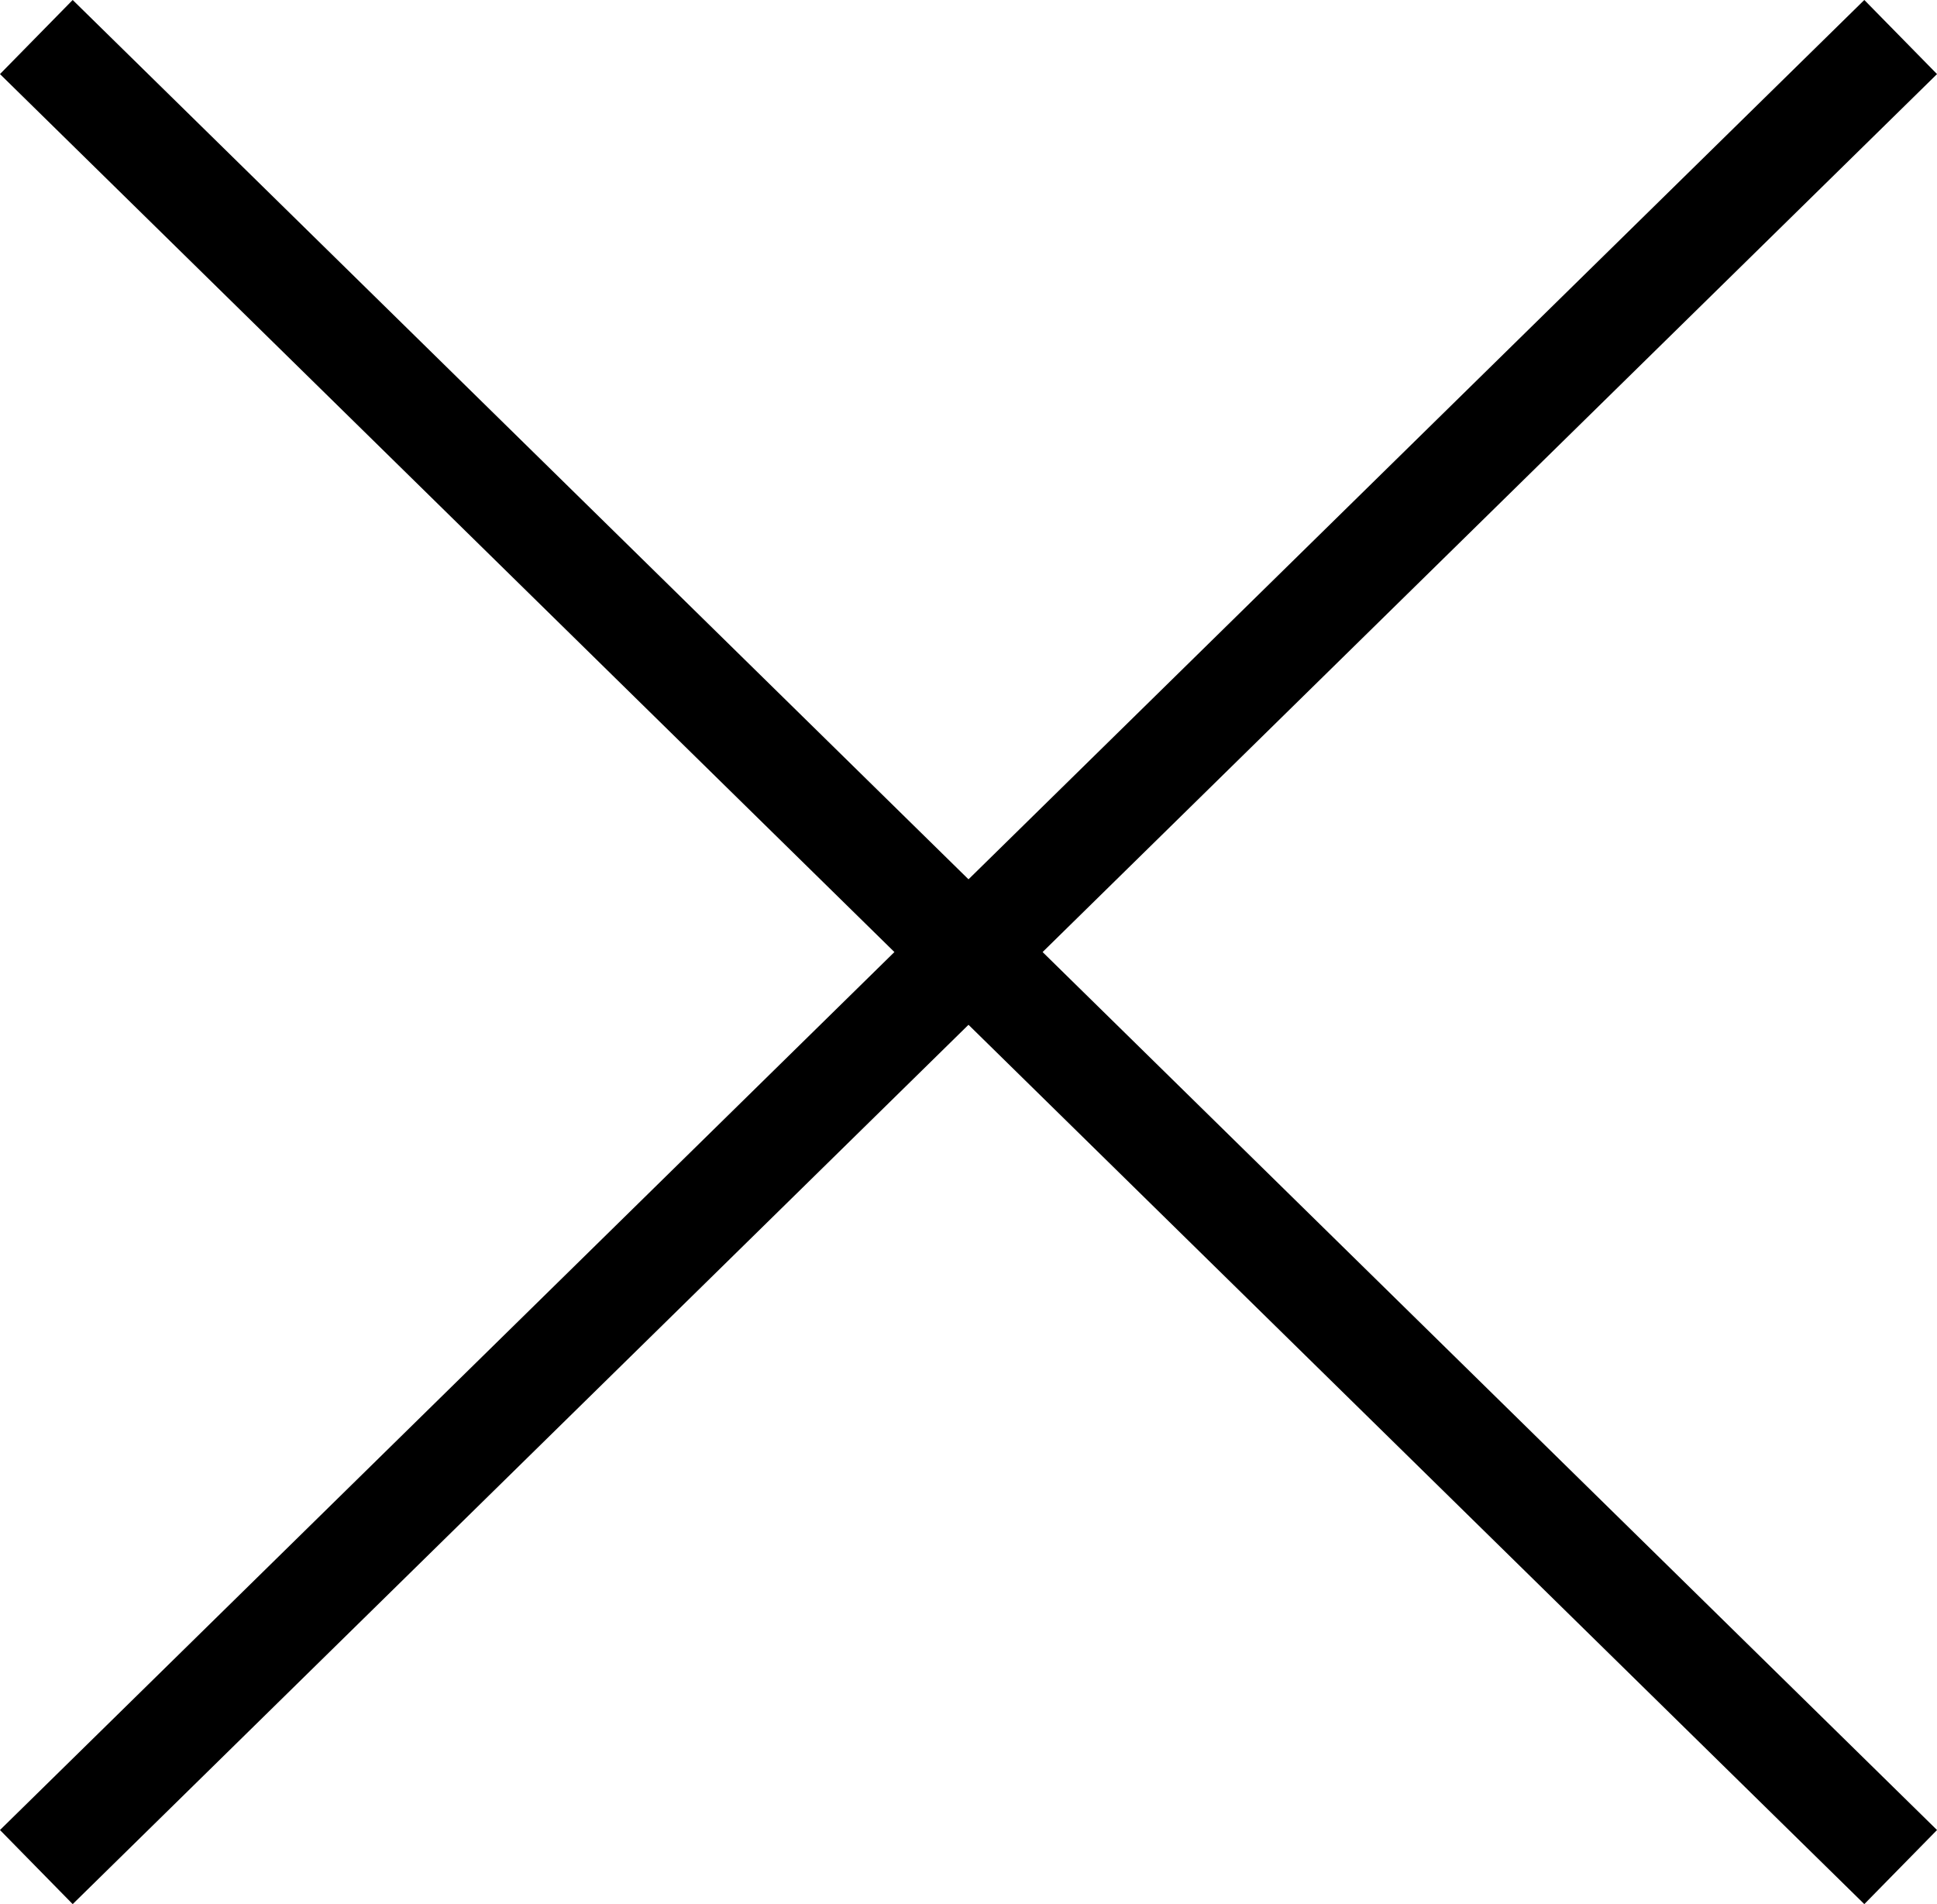 <?xml version="1.0" encoding="UTF-8"?><svg id="_レイヤー_2" xmlns="http://www.w3.org/2000/svg" viewBox="0 0 55.98 55.02"><defs><style>.cls-1{fill:none;stroke:#000;stroke-miterlimit:10;stroke-width:3px;}</style></defs><g id="_文字"><g><line class="cls-1" x1="54.93" y1="1.07" x2="1.05" y2="53.95"/><line class="cls-1" x1="54.93" y1="53.95" x2="1.05" y2="1.07"/></g></g></svg>